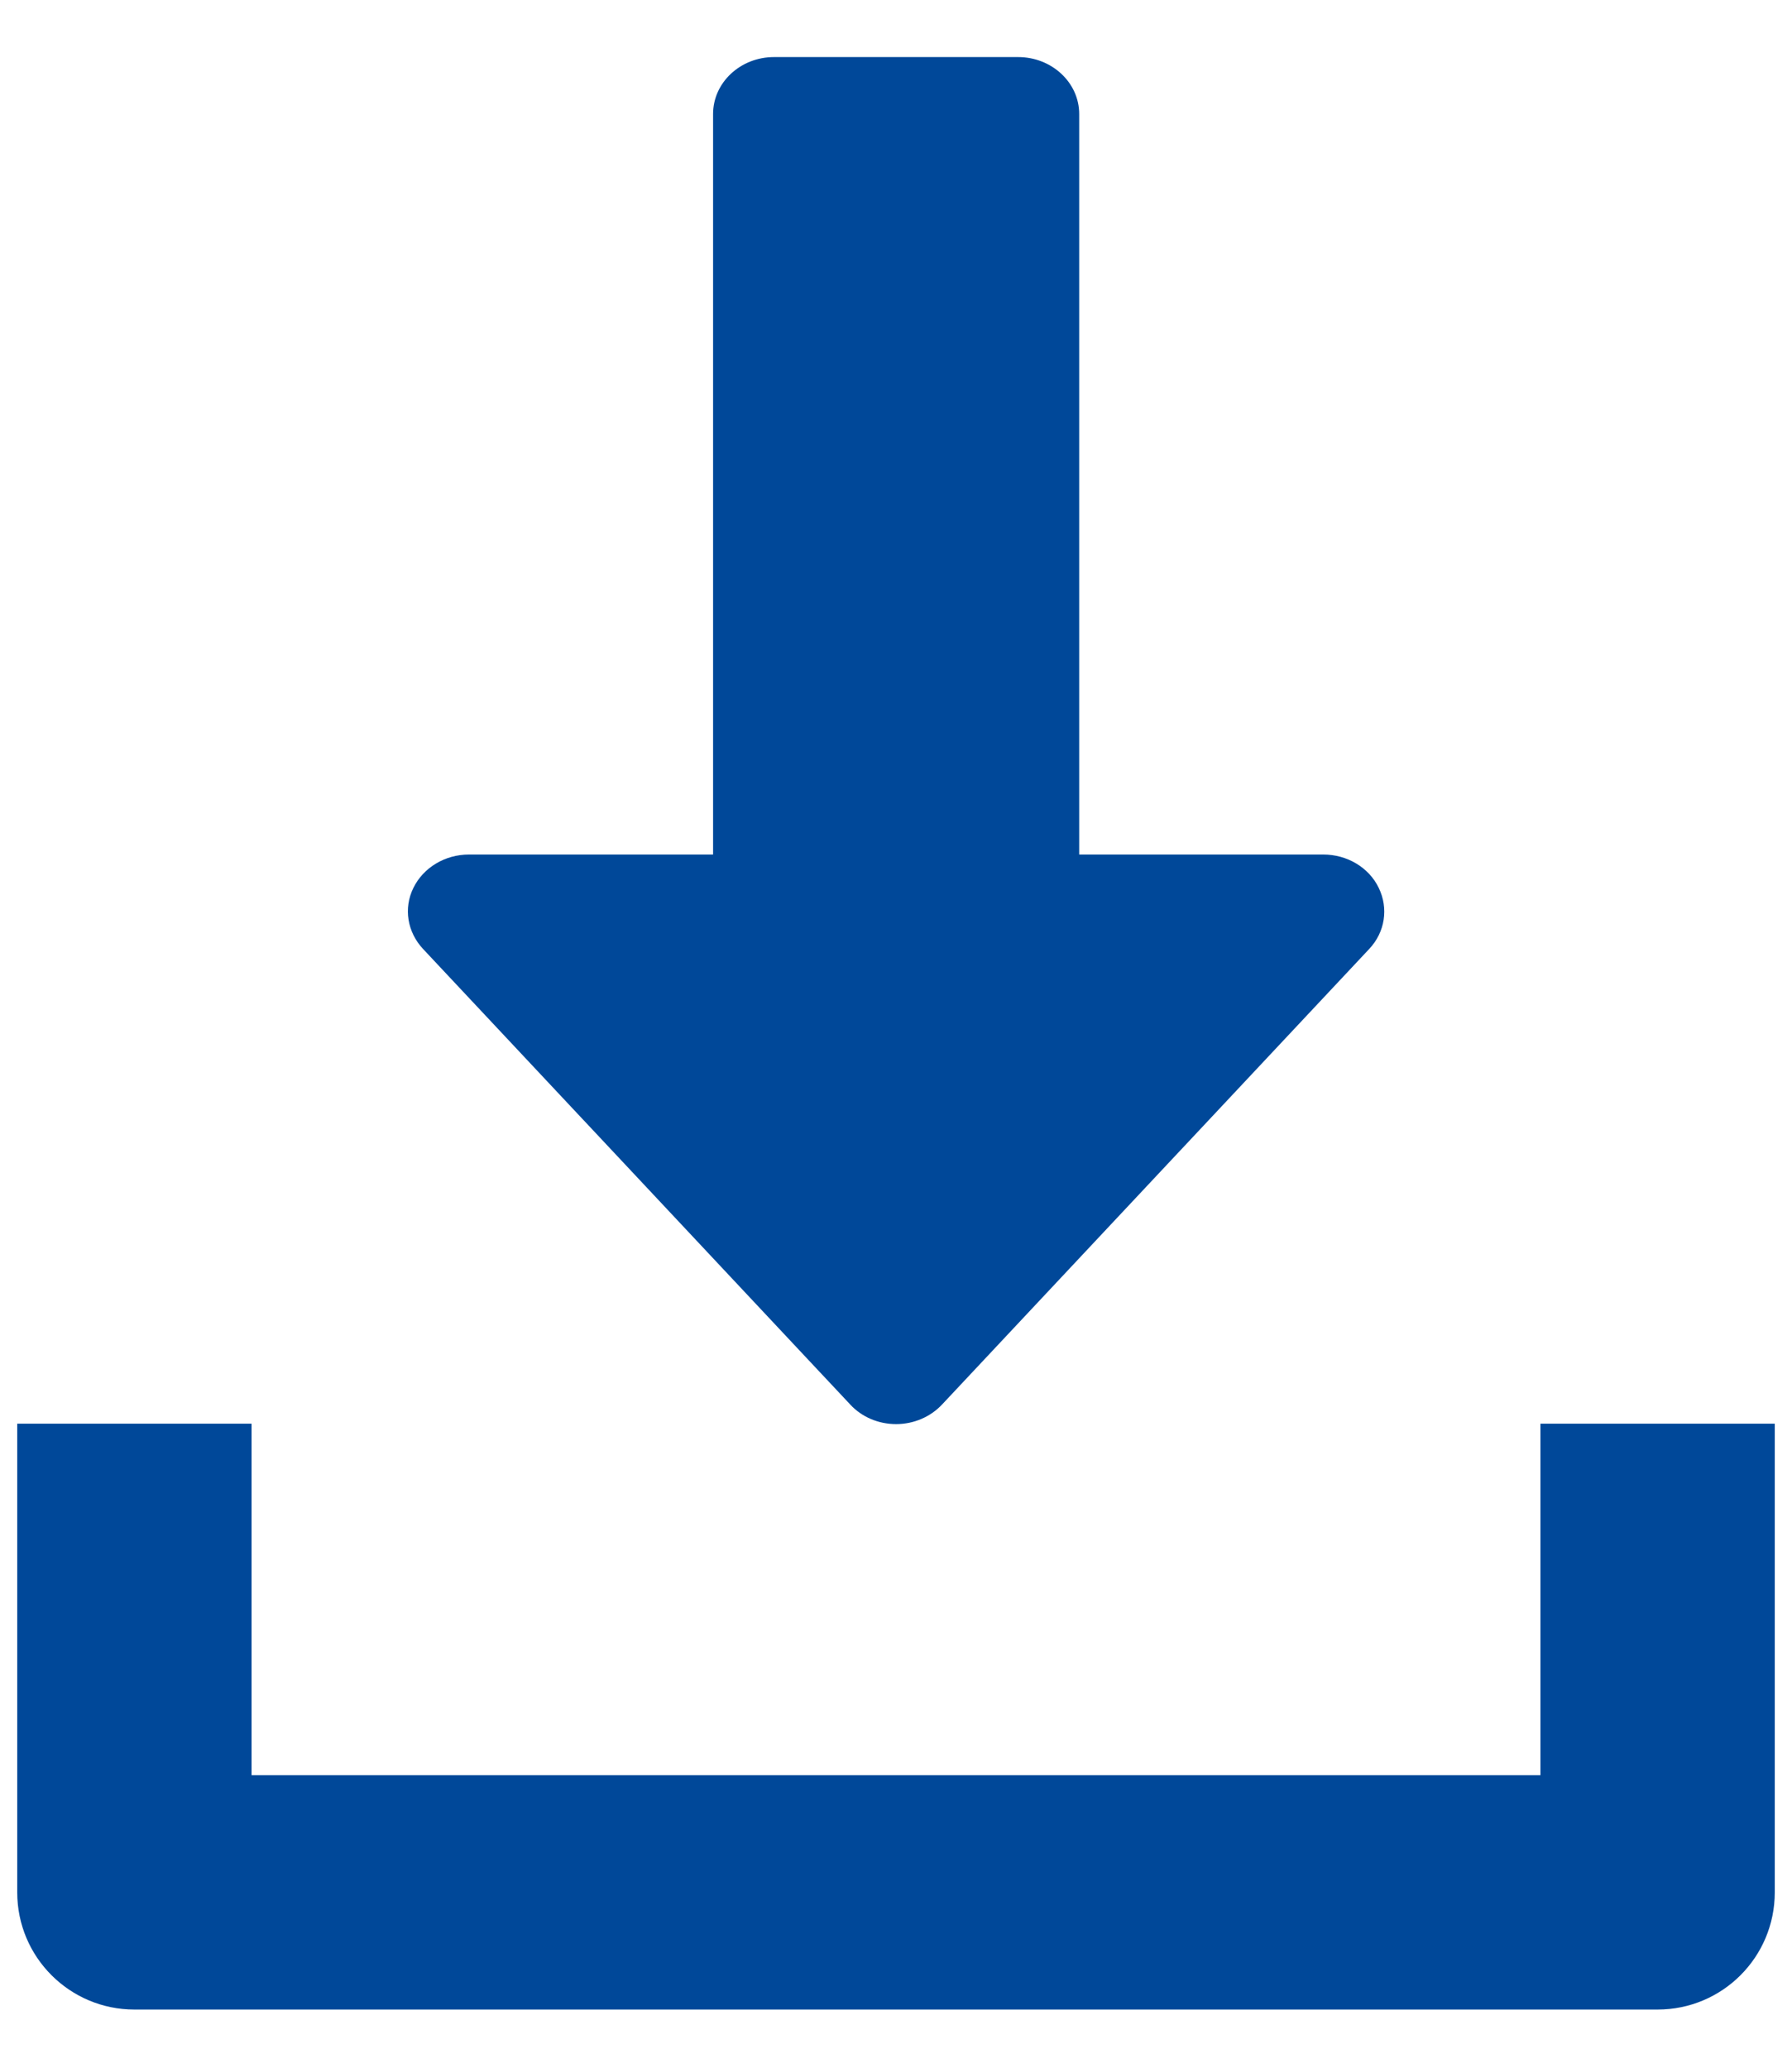 <svg width="13" height="15" viewBox="0 0 13 15" fill="none" xmlns="http://www.w3.org/2000/svg">
<path d="M10.002 6.441C9.931 6.293 9.773 6.199 9.6 6.199H7.829V0.827C7.829 0.599 7.63 0.414 7.386 0.414H5.615C5.371 0.414 5.173 0.599 5.173 0.827V6.199H3.402C3.228 6.199 3.071 6.294 2.999 6.441C2.926 6.589 2.955 6.762 3.069 6.884L6.168 10.189C6.252 10.28 6.373 10.331 6.501 10.331C6.628 10.331 6.75 10.279 6.834 10.189L9.933 6.884C10.048 6.762 10.074 6.589 10.002 6.441Z" fill="#004899"/>
<path d="M11.175 10.328V12.878H1.825V10.328H0.125V13.728C0.125 14.198 0.506 14.578 0.975 14.578H12.025C12.495 14.578 12.875 14.198 12.875 13.728V10.328H11.175Z" fill="#004899"/>
</svg>
